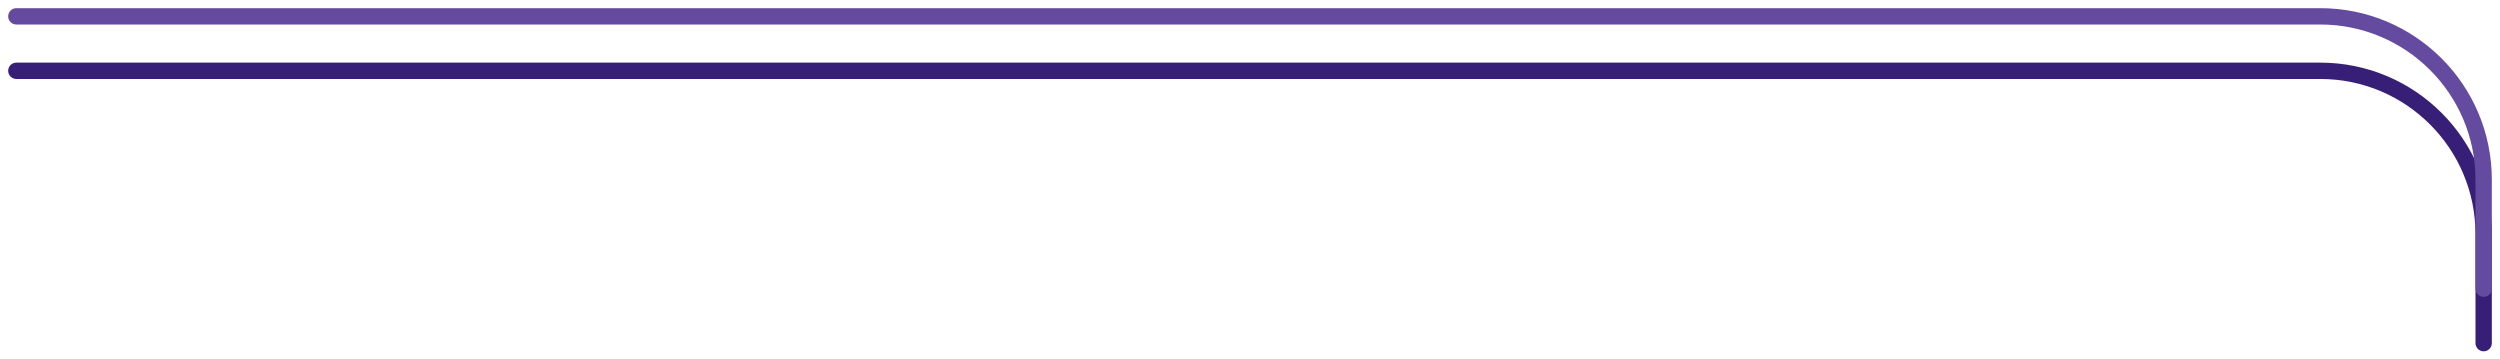 <svg width="153" height="22" viewBox="0 0 153 22" fill="none" xmlns="http://www.w3.org/2000/svg">
<path d="M1 4.333L142 4.333C147.523 4.333 152 8.81 152 14.333L152 21" stroke="#371F77" stroke-linecap="round"/>
<path d="M1 1L142 1C147.523 1 152 5.477 152 11L152 17.667" stroke="#644B9F" stroke-linecap="round"/>
</svg>
